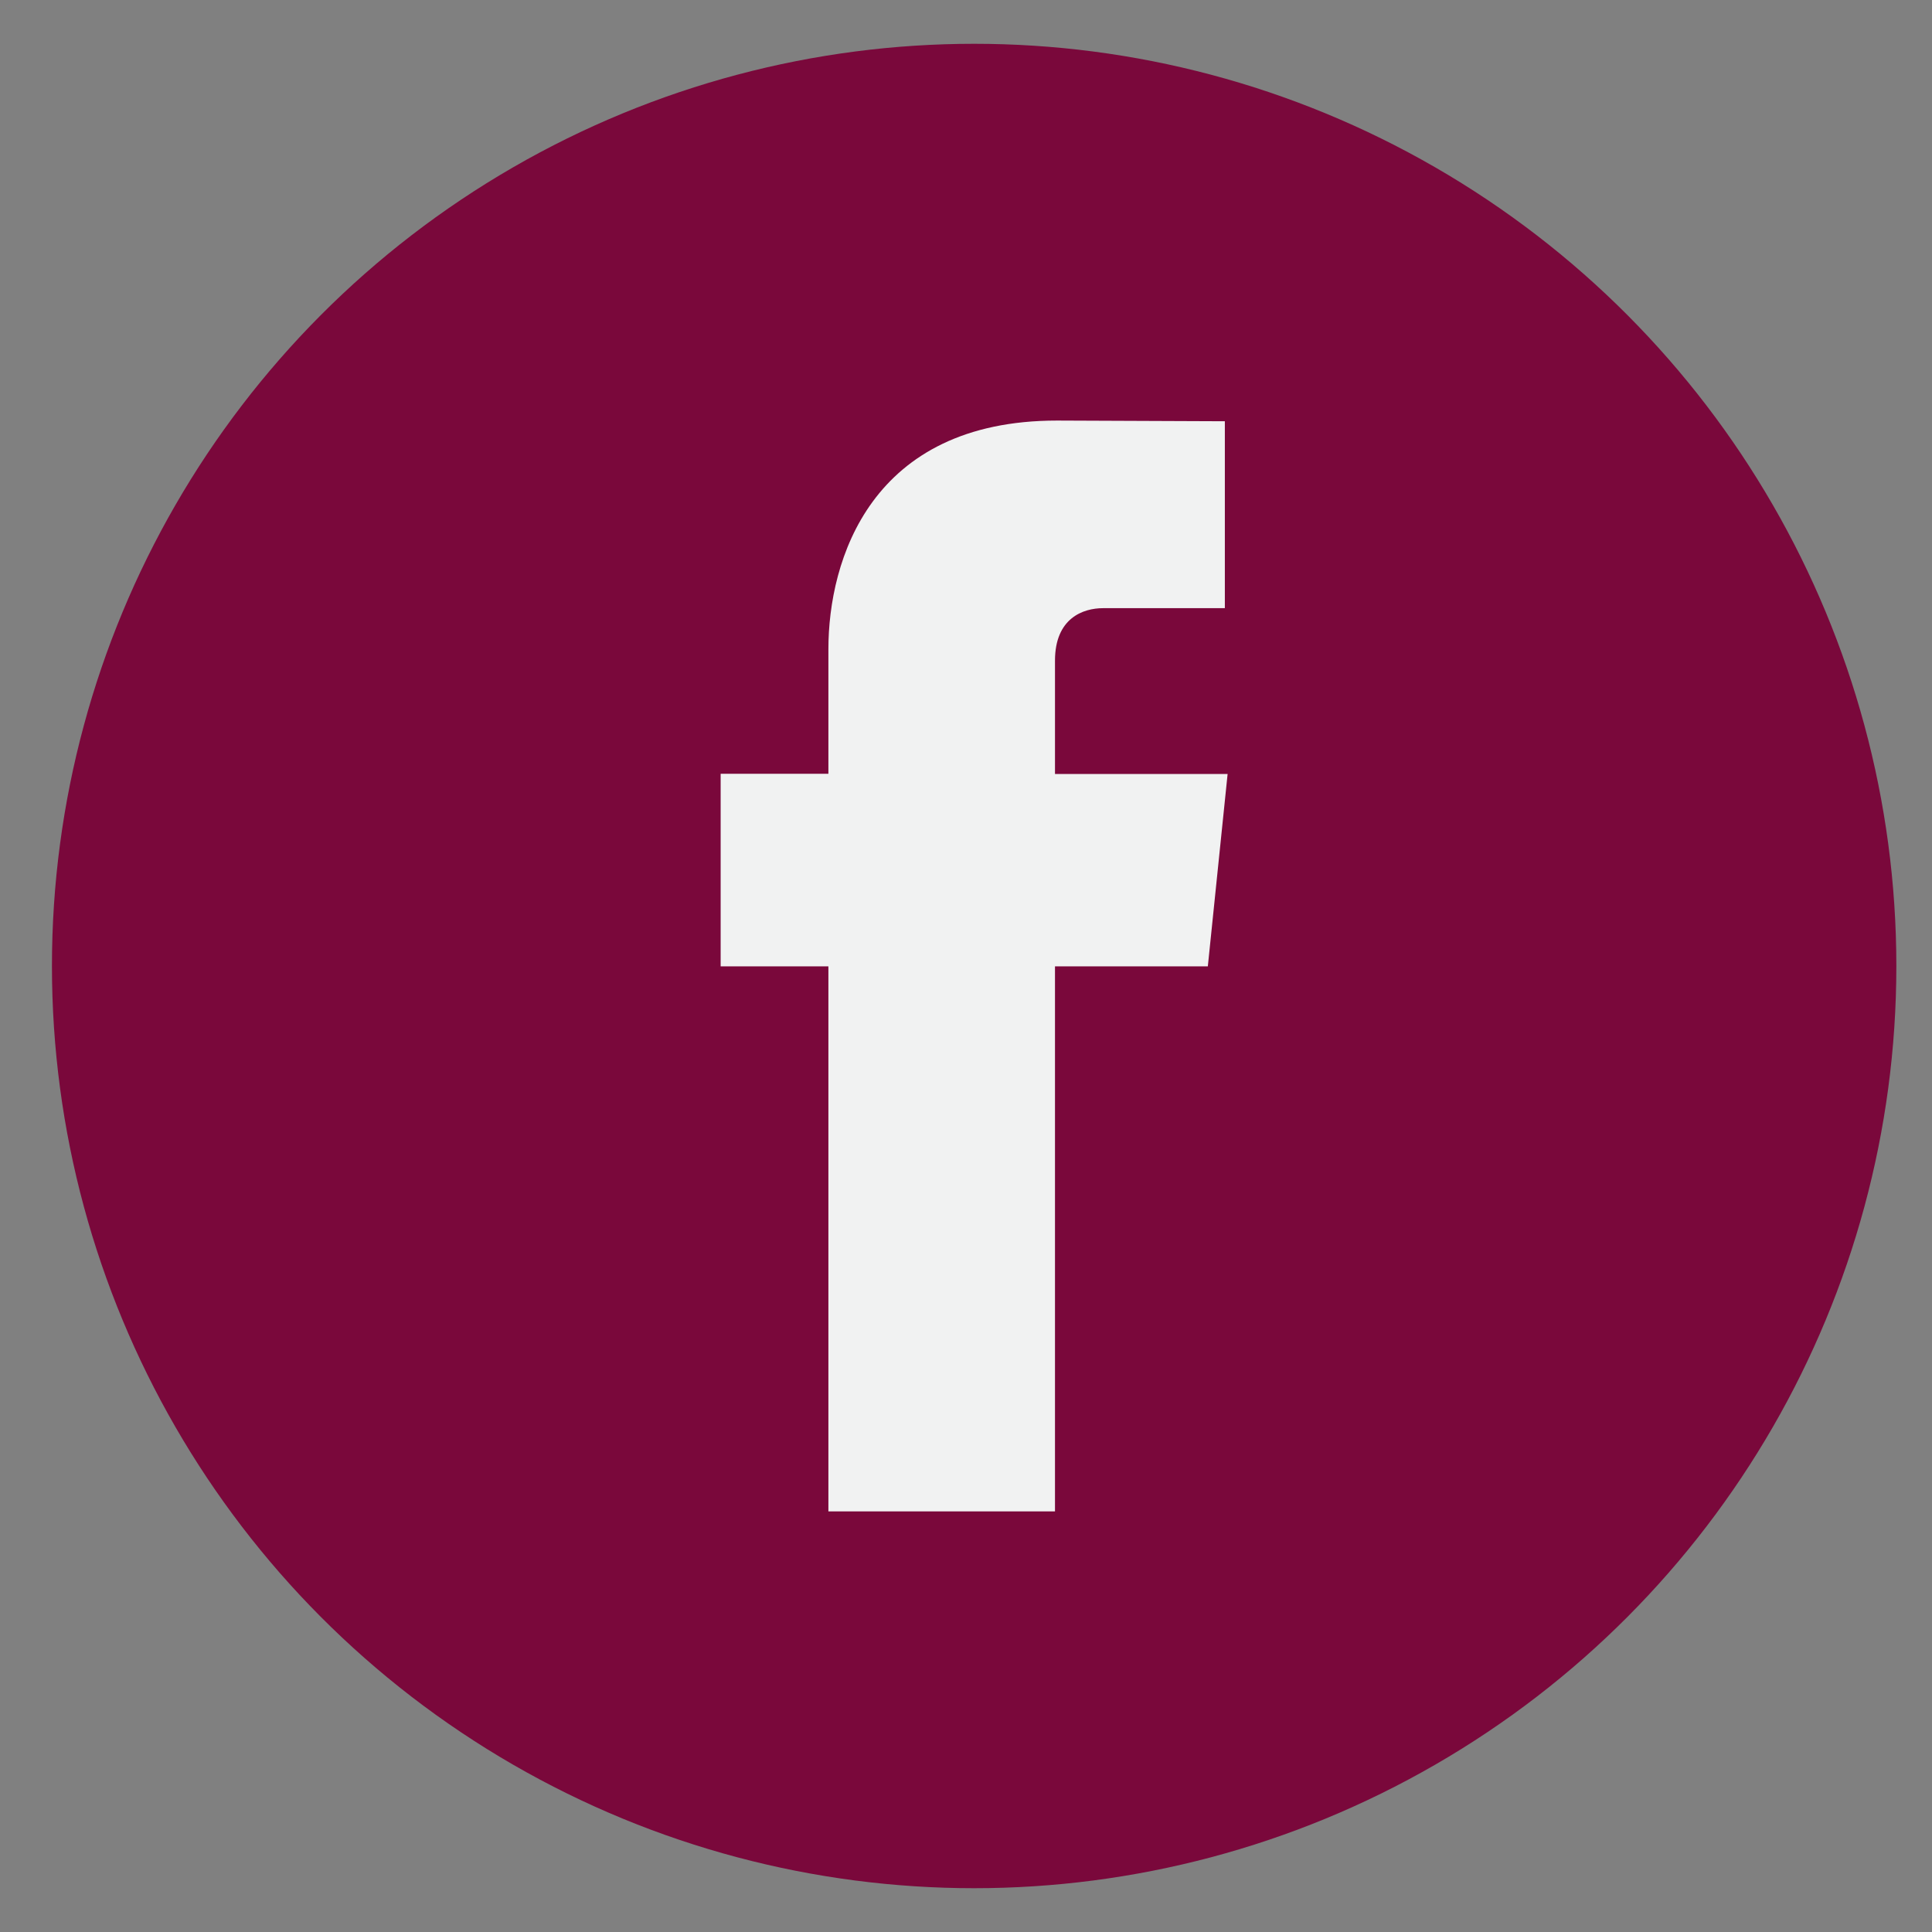 <?xml version="1.0" encoding="utf-8"?>
<!-- Generator: Adobe Illustrator 16.0.0, SVG Export Plug-In . SVG Version: 6.00 Build 0)  -->
<!DOCTYPE svg PUBLIC "-//W3C//DTD SVG 1.1//EN" "http://www.w3.org/Graphics/SVG/1.1/DTD/svg11.dtd">
<svg version="1.1" id="Layer_1" xmlns="http://www.w3.org/2000/svg" xmlns:xlink="http://www.w3.org/1999/xlink" x="0px" y="0px"
	 width="250px" height="250px" viewBox="0 0 250 250" enable-background="new 0 0 250 250" xml:space="preserve">
<rect x="0" y="0" width="250" height="250" fill="#808080" stroke="none"/>
<g>
	<circle fill="#7A083B" cx="126.054" cy="125" r="119.333"/>
	<path fill="#F1F2F2" d="M156.293,125.044h-19.778v70.53h-29.321v-70.53H93.252v-24.917h13.942V84.005
		c0-11.528,5.475-29.584,29.58-29.584l21.721,0.089v24.186h-15.761c-2.585,0-6.219,1.292-6.219,6.792v14.665h22.337L156.293,125.044
		z"/>
</g>
</svg>

